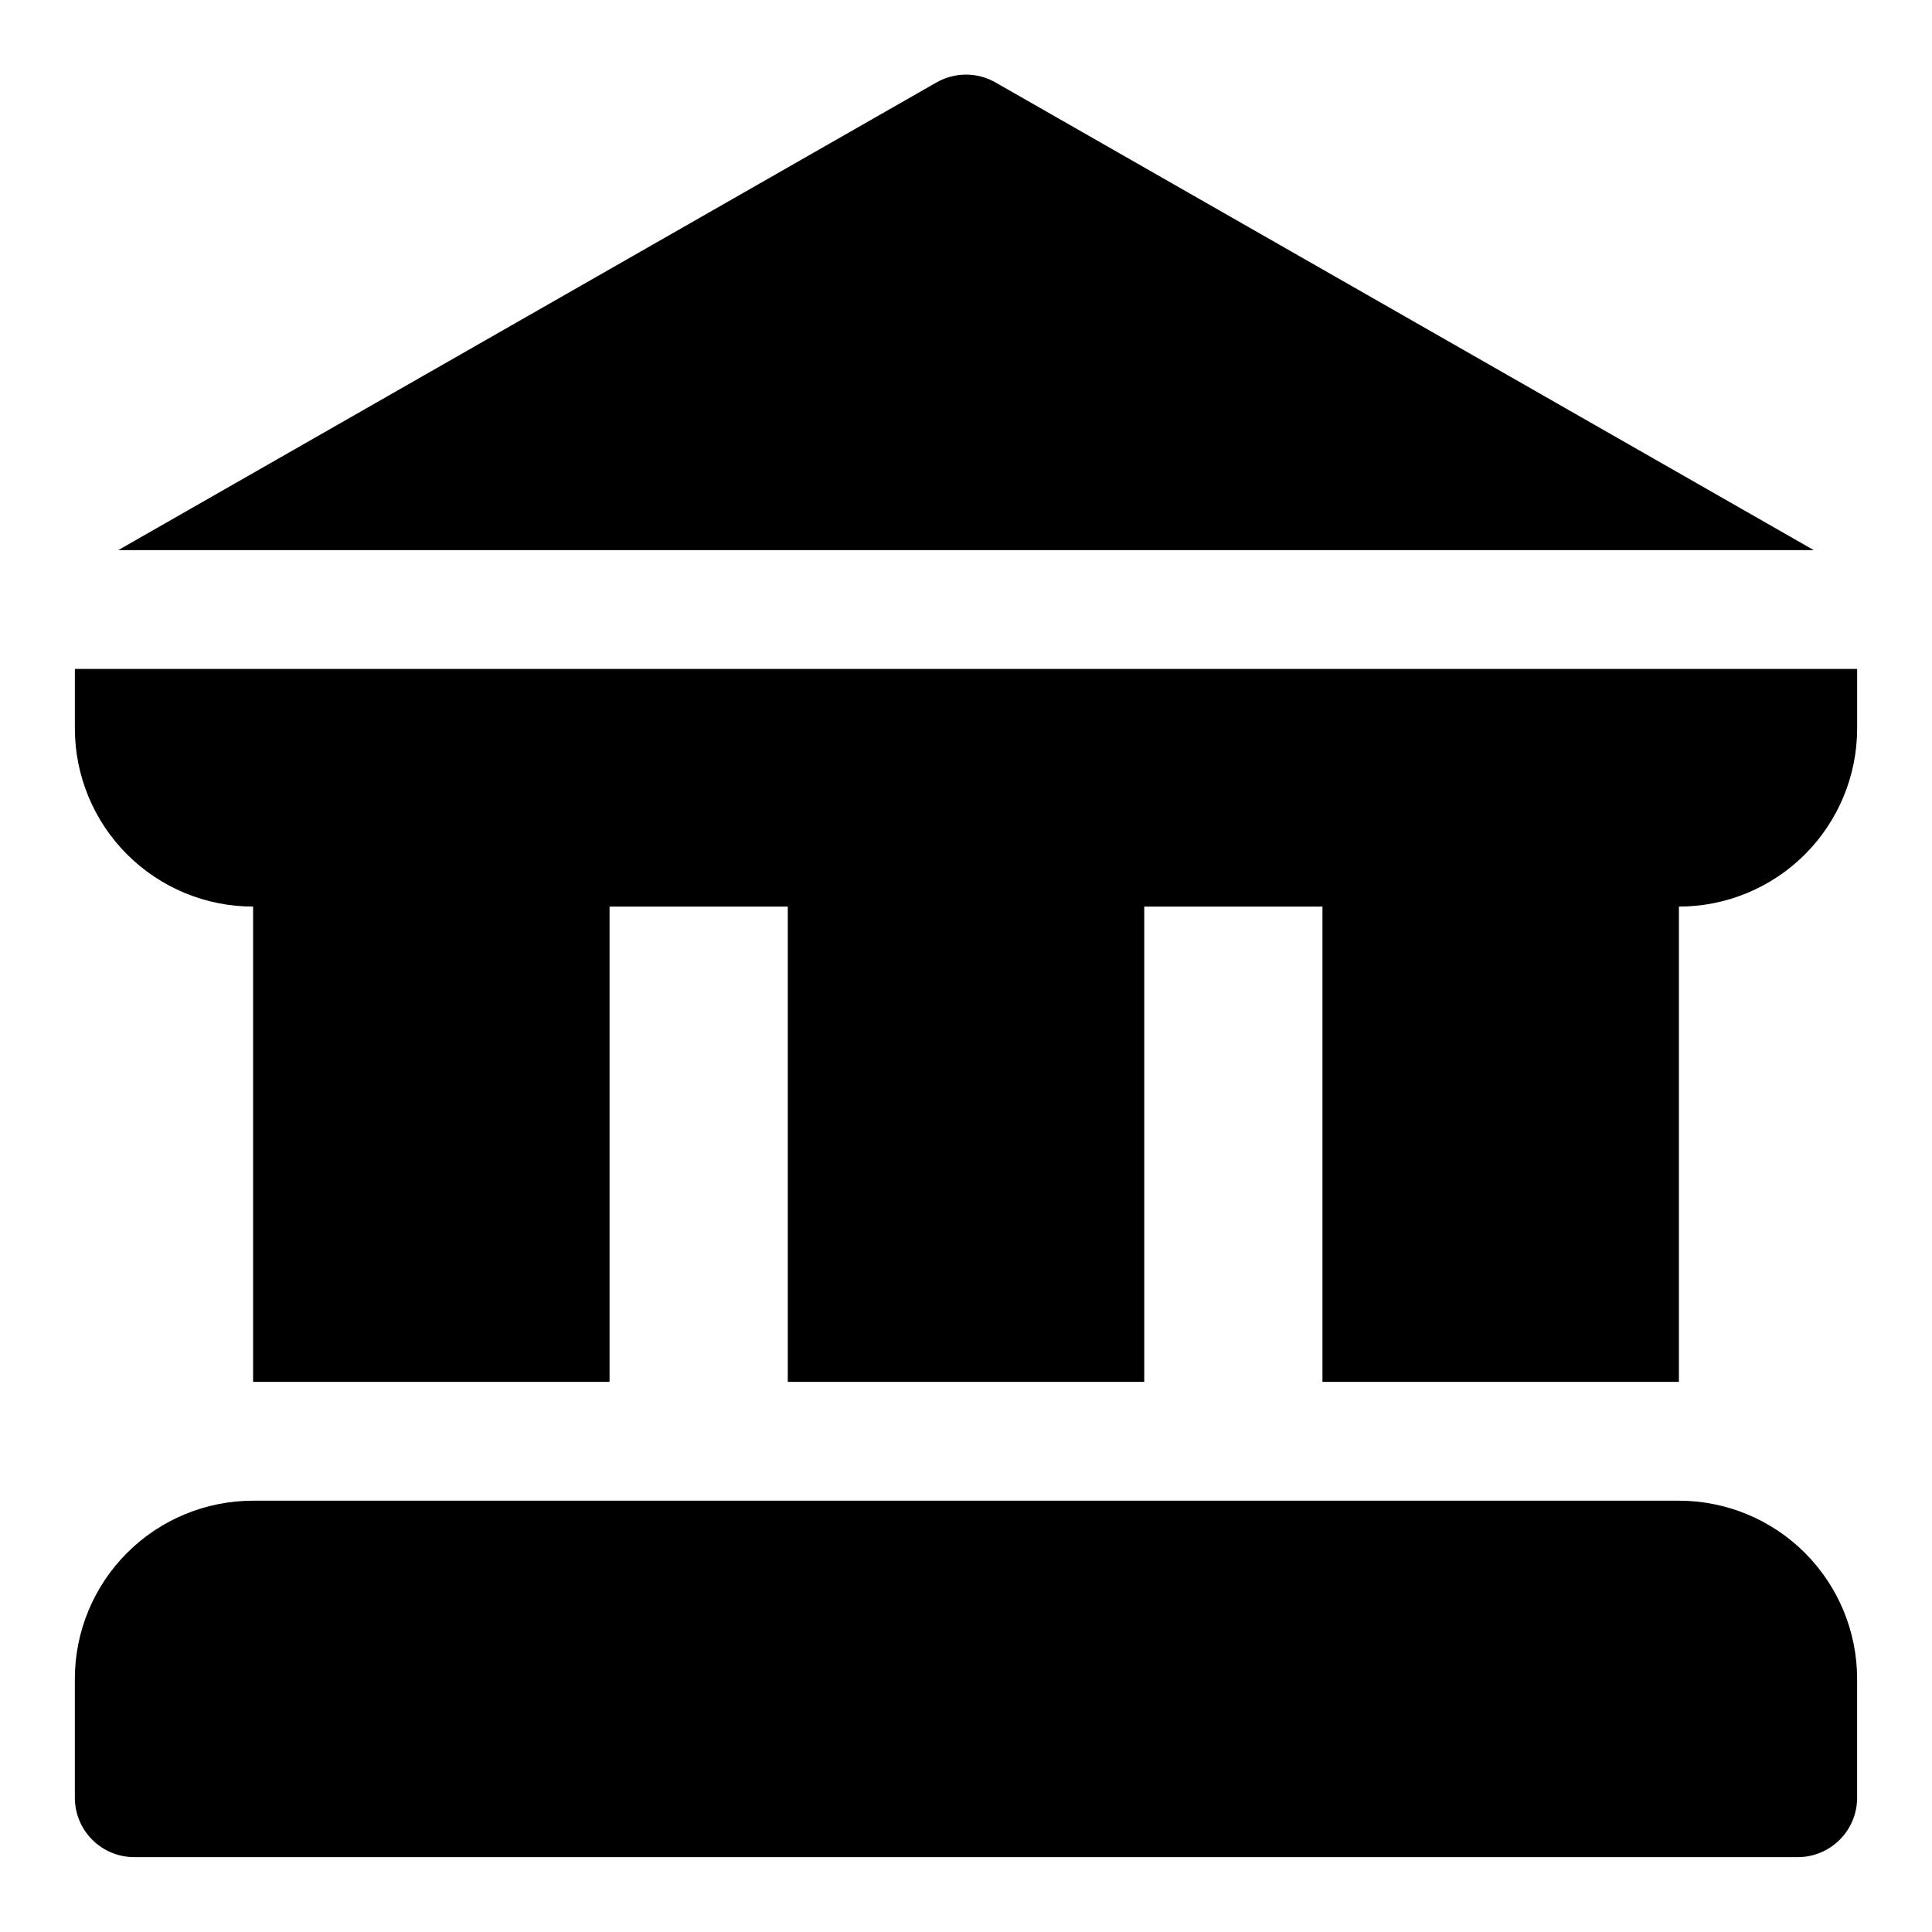 <?xml version="1.0" encoding="UTF-8"?>
<!-- The Best Svg Icon site in the world: iconSvg.co, Visit us! https://iconsvg.co -->
<svg fill="#000000" width="800px" height="800px" version="1.1" viewBox="144 144 512 512" xmlns="http://www.w3.org/2000/svg">
 <g>
  <path d="m588.93 541.7h-377.86c-12.527 0-24.539 4.977-33.398 13.832-8.859 8.859-13.836 20.871-13.836 33.398v31.488c0 4.176 1.66 8.18 4.613 11.133s6.957 4.613 11.133 4.613h440.83c4.176 0 8.18-1.66 11.133-4.613s4.613-6.957 4.613-11.133v-31.488c0-12.527-4.977-24.539-13.836-33.398-8.855-8.855-20.871-13.832-33.398-13.832z"/>
  <path d="m407.87 165.88c-2.394-1.379-5.109-2.109-7.871-2.109-2.766 0-5.481 0.73-7.875 2.109l-216.79 123.91h449.34z"/>
  <path d="m163.84 321.28v15.746c0 12.527 4.977 24.539 13.836 33.398 8.859 8.855 20.871 13.832 33.398 13.832v125.95h94.465v-125.95h47.23v125.95h94.465v-125.95h47.23v125.95h94.465v-125.95c12.527 0 24.543-4.977 33.398-13.832 8.859-8.859 13.836-20.871 13.836-33.398v-15.746z"/>
 </g>
</svg>